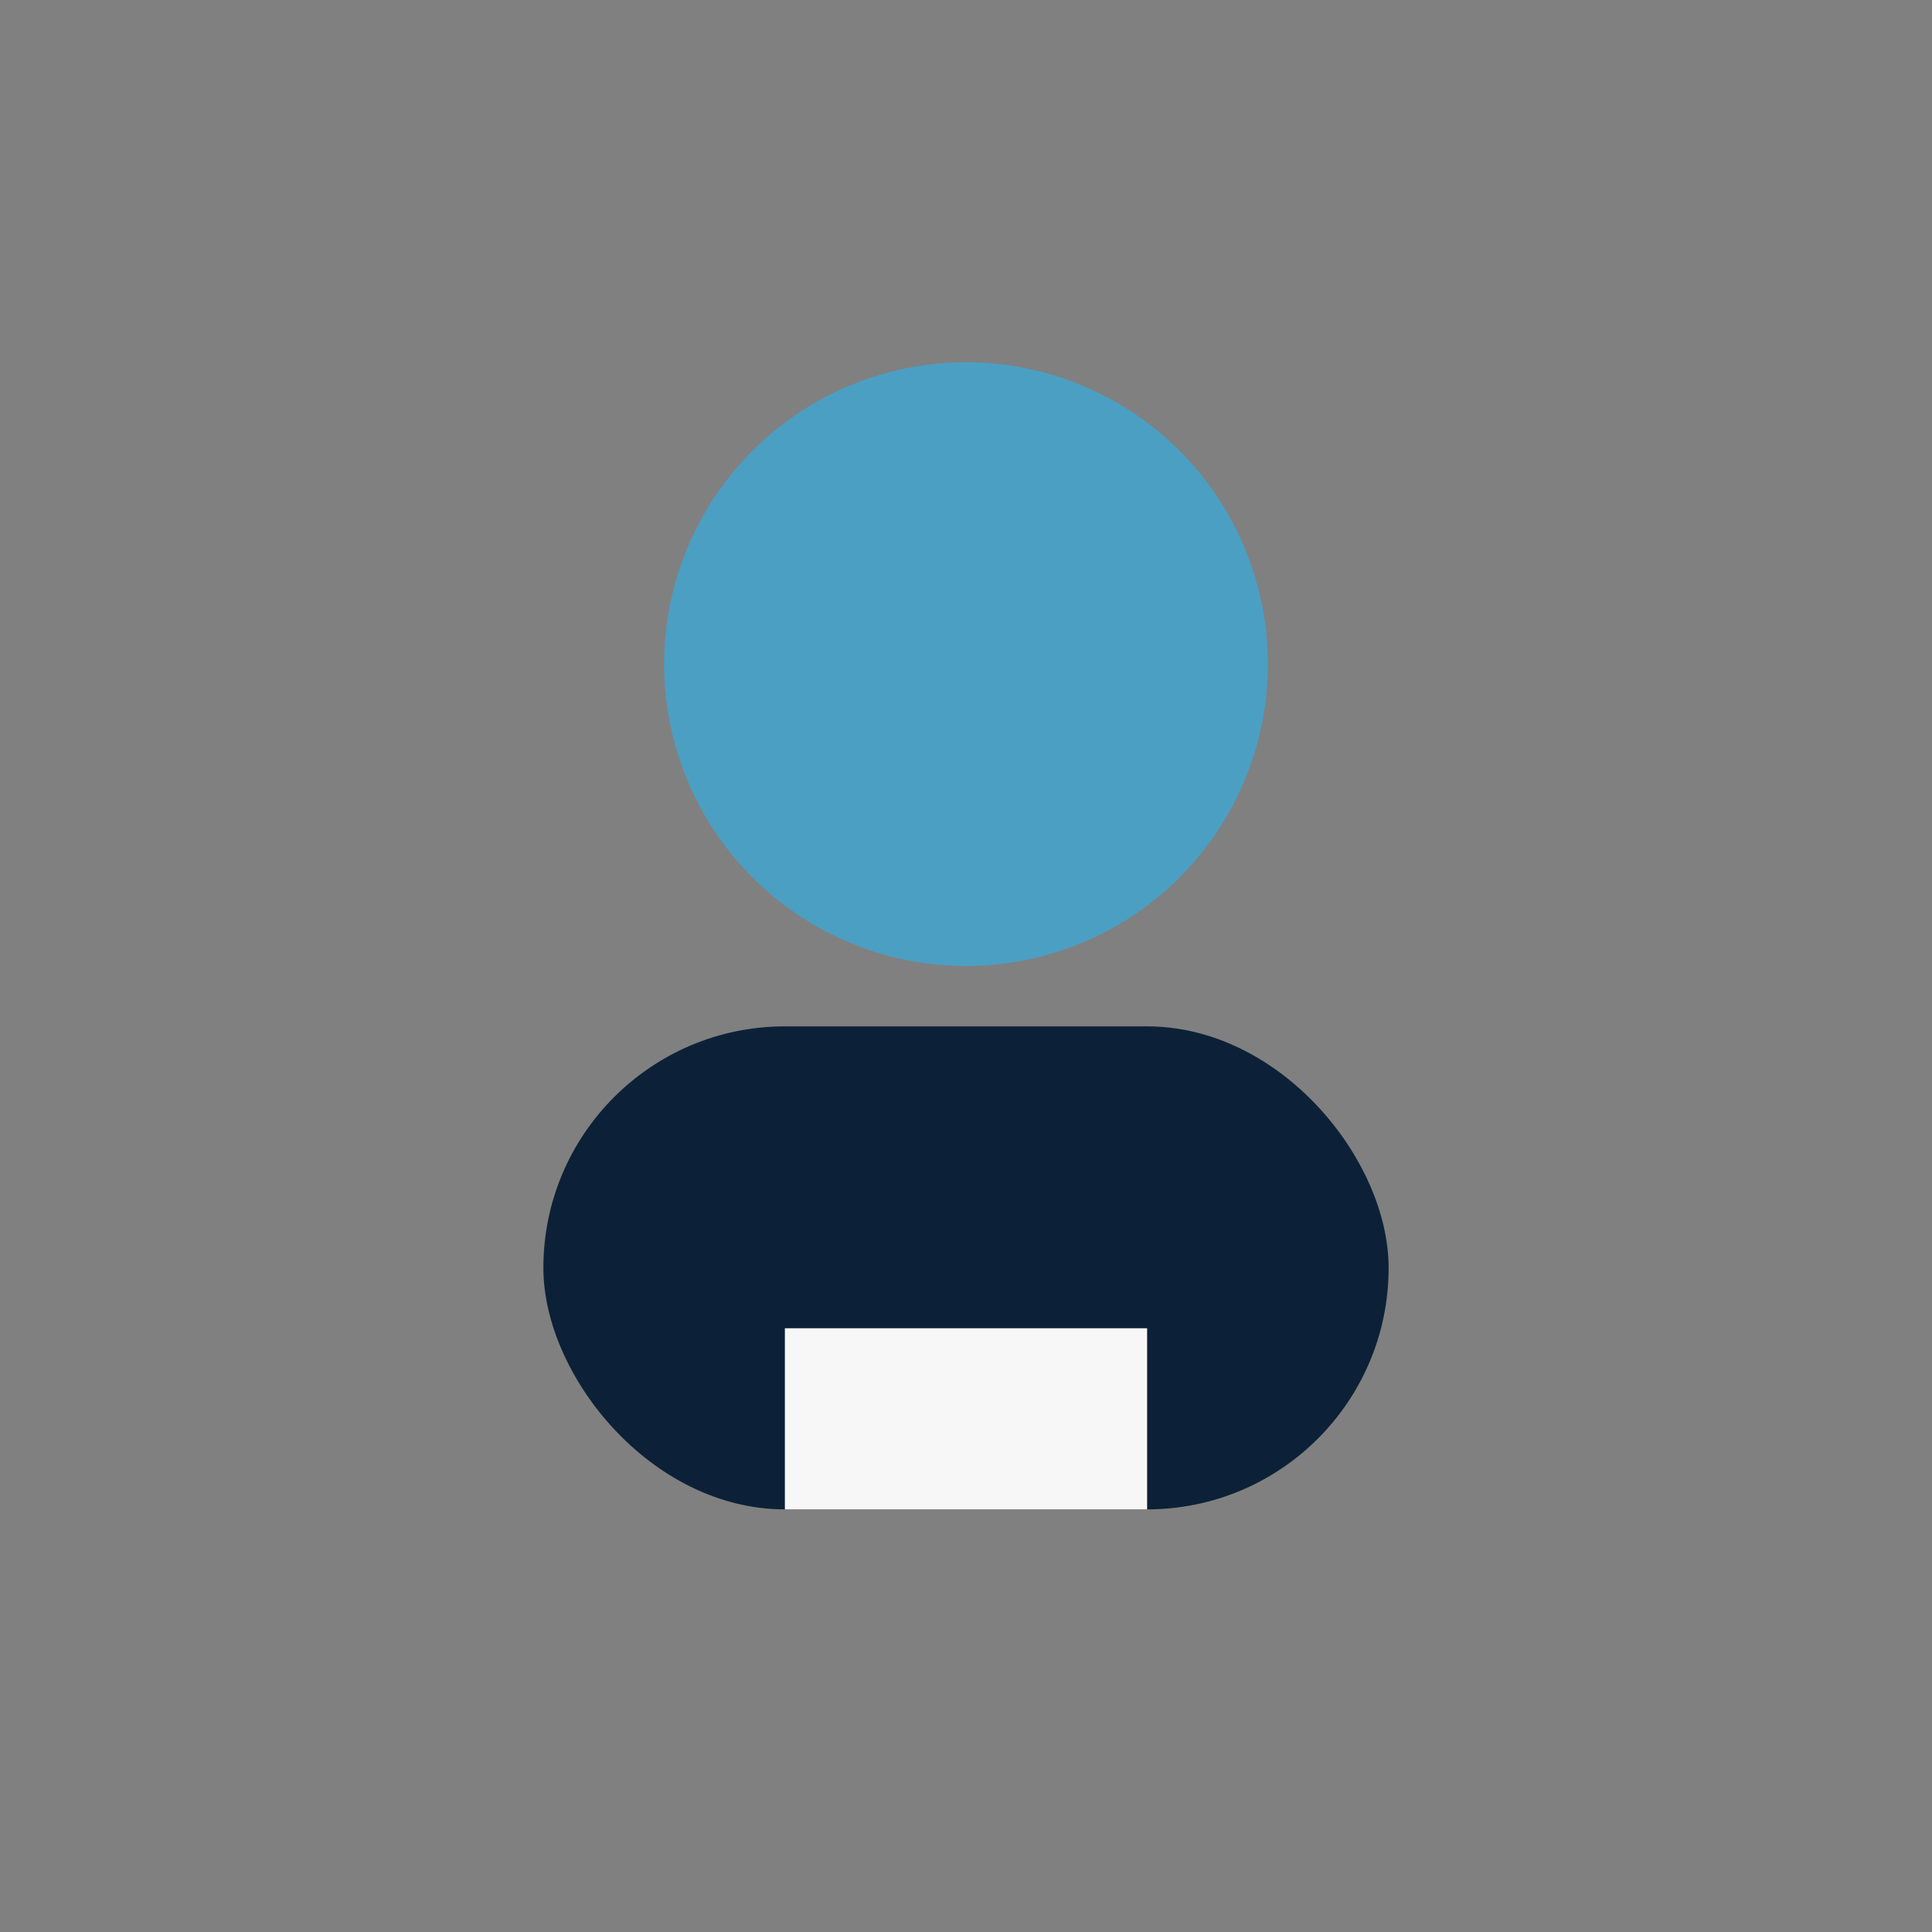 <?xml version="1.0" encoding="UTF-8"?>
<svg xmlns="http://www.w3.org/2000/svg" width="32" height="32" viewBox="0 0 32 32"><rect x="0" y="0" width="32" height="32" fill="#808080" stroke="none"/><circle cx="16" cy="11" r="5" fill="#4B9FC3"/><rect x="9" y="17" width="14" height="8" rx="4" fill="#0C2137"/><rect x="13" y="22" width="6" height="3" fill="#F7F7F7"/></svg>